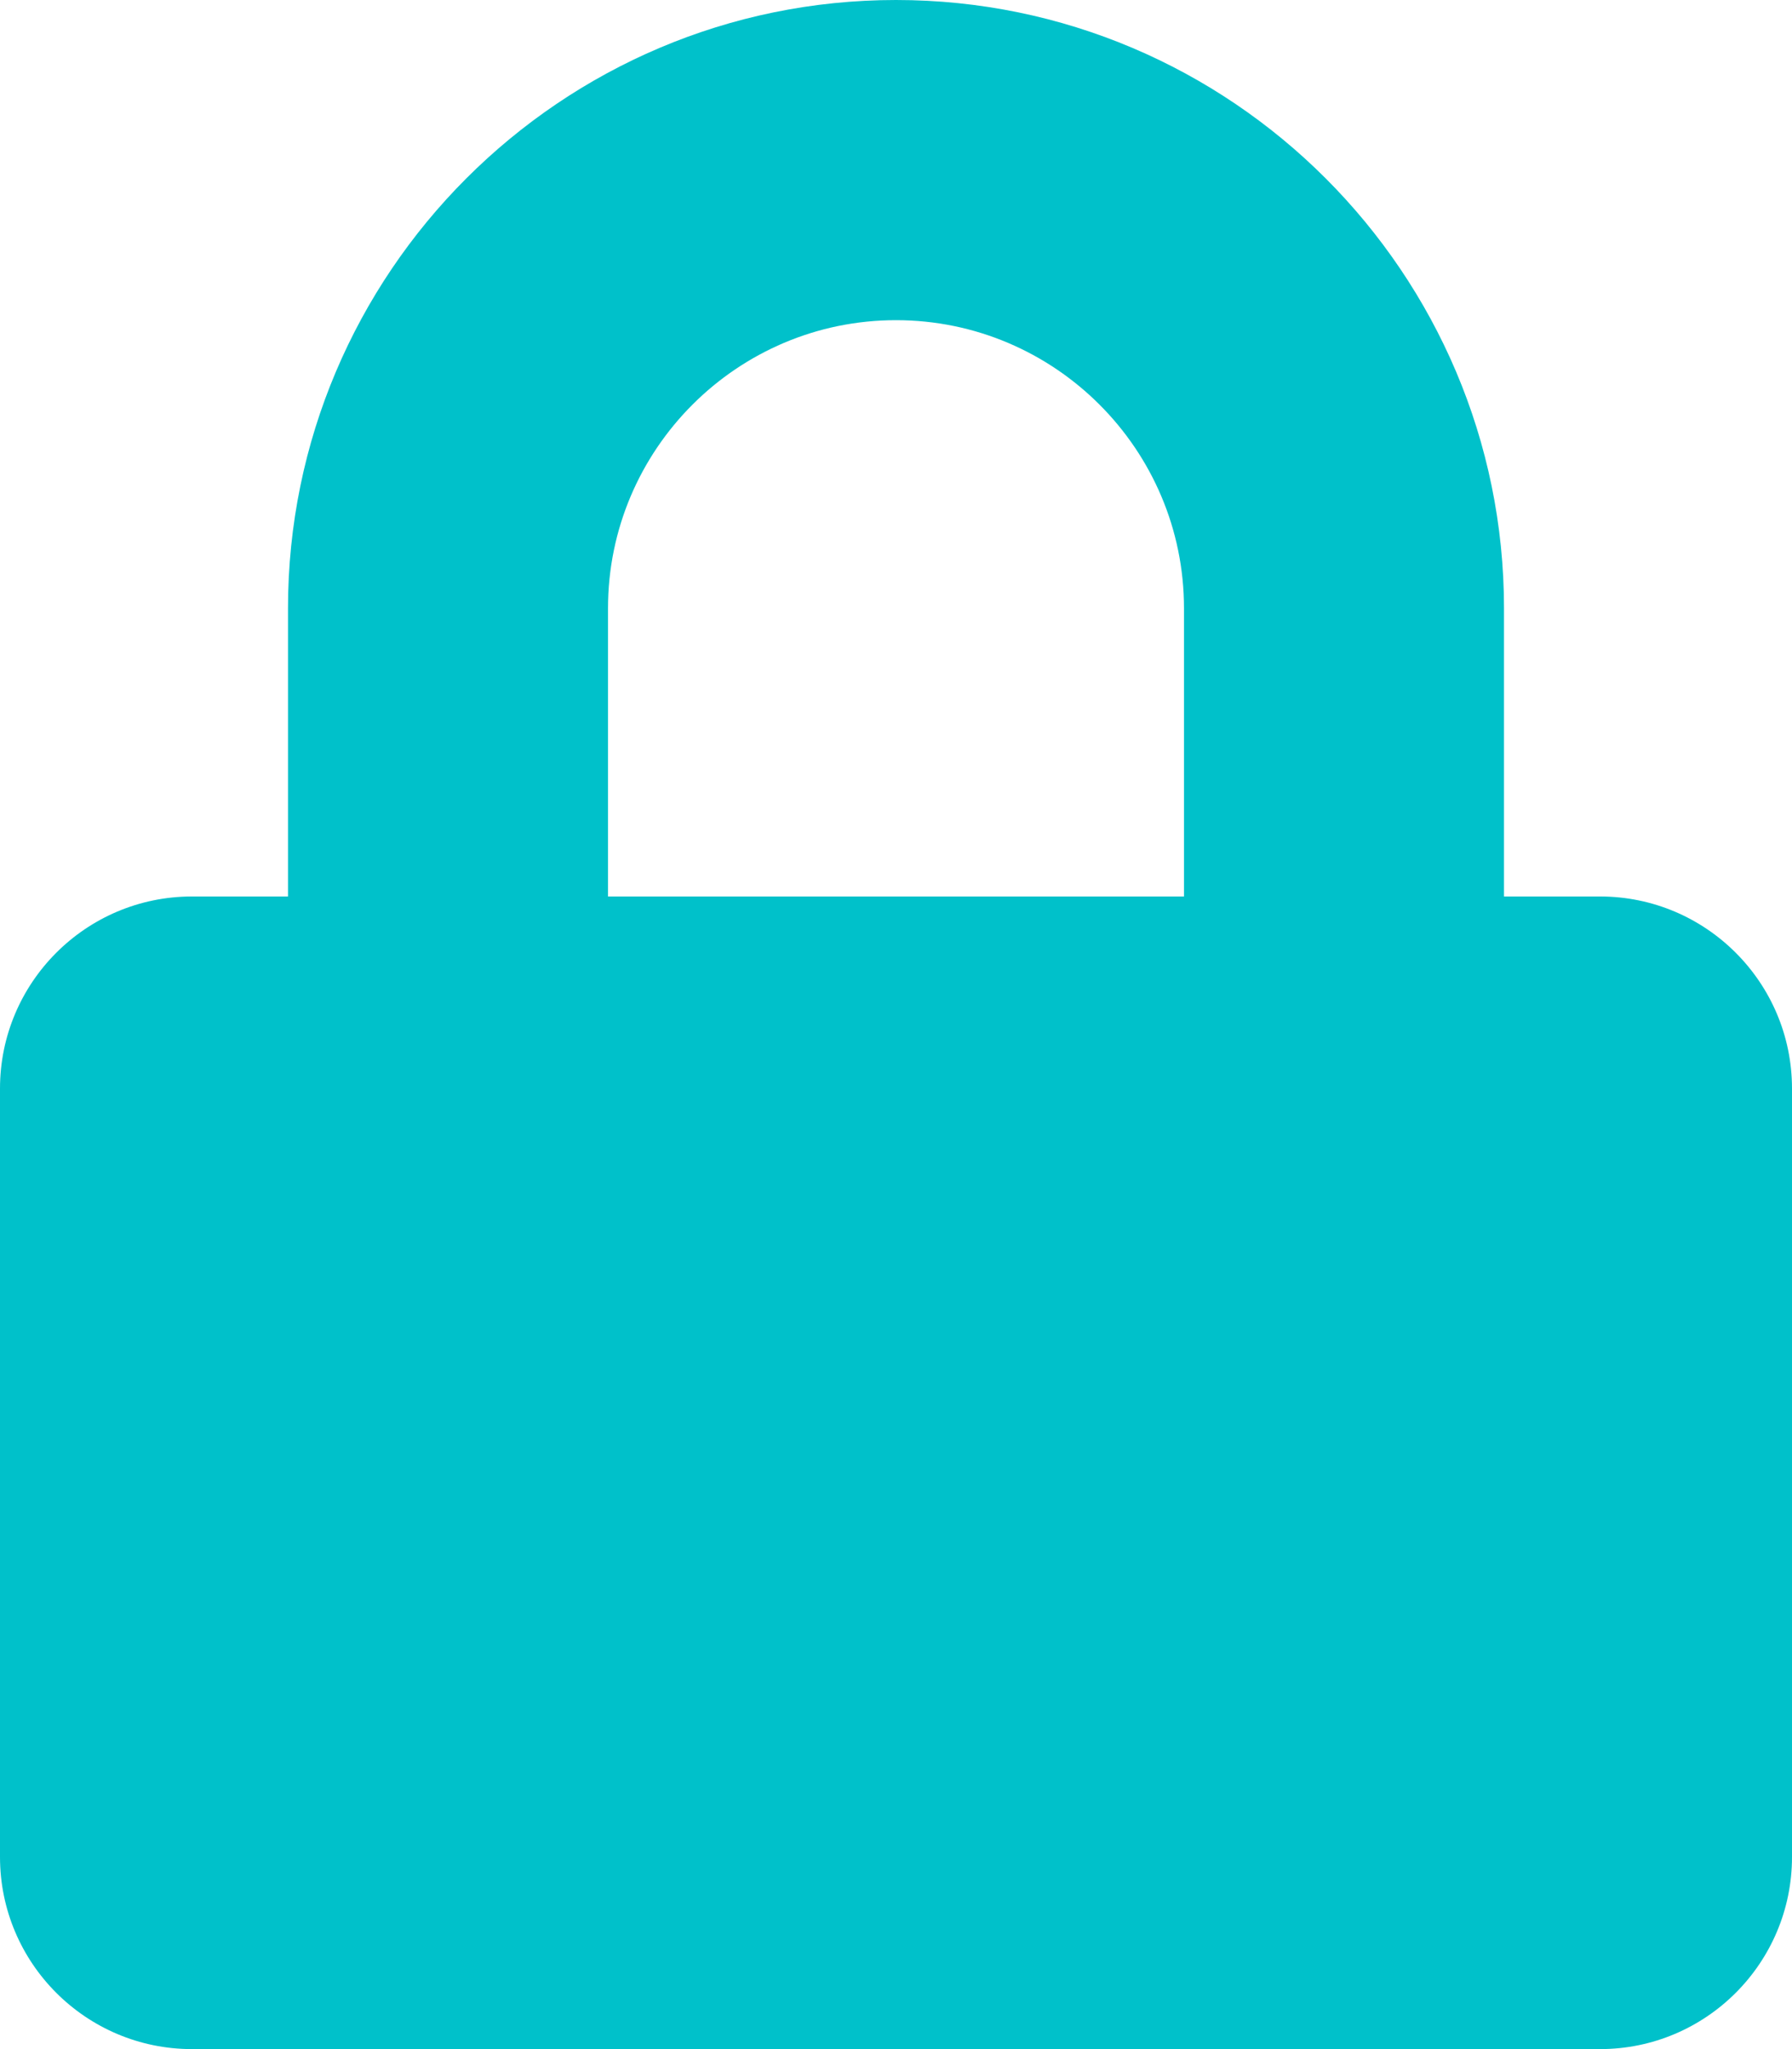 <?xml version="1.0" encoding="UTF-8"?>
<svg width="21px" height="24px" viewBox="0 0 21 24" version="1.1" xmlns="http://www.w3.org/2000/svg" xmlns:xlink="http://www.w3.org/1999/xlink">
    <!-- Generator: Sketch 63.1 (92452) - https://sketch.com -->
    <title>privacy</title>
    <desc>Created with Sketch.</desc>
    <g id="Counselling-&amp;-Psychology-V02" stroke="none" stroke-width="1" fill="none" fill-rule="evenodd">
        <g id="Desktop-Counselling-&amp;-Psychology-v04" transform="translate(-187, -2746)" fill="#00C1CA" fill-rule="nonzero">
            <path d="M205.75,2770 C206.992,2770 208,2768.992 208,2767.75 L208,2758.75 C208,2757.508 206.992,2756.5 205.75,2756.5 L204.625,2756.5 L204.625,2753.125 C204.625,2749.197 201.428,2746 197.5,2746 C193.572,2746 190.375,2749.197 190.375,2753.125 L190.375,2756.5 L189.25,2756.5 C188.008,2756.5 187,2757.508 187,2758.75 L187,2767.75 C187,2768.992 188.008,2770 189.25,2770 L205.75,2770 Z M200.875,2756.5 L194.125,2756.5 L194.125,2753.125 C194.125,2751.264 195.639,2749.75 197.5,2749.75 C199.361,2749.75 200.875,2751.264 200.875,2753.125 L200.875,2756.5 Z" id="privacy"></path>
        </g>
    </g>
</svg>